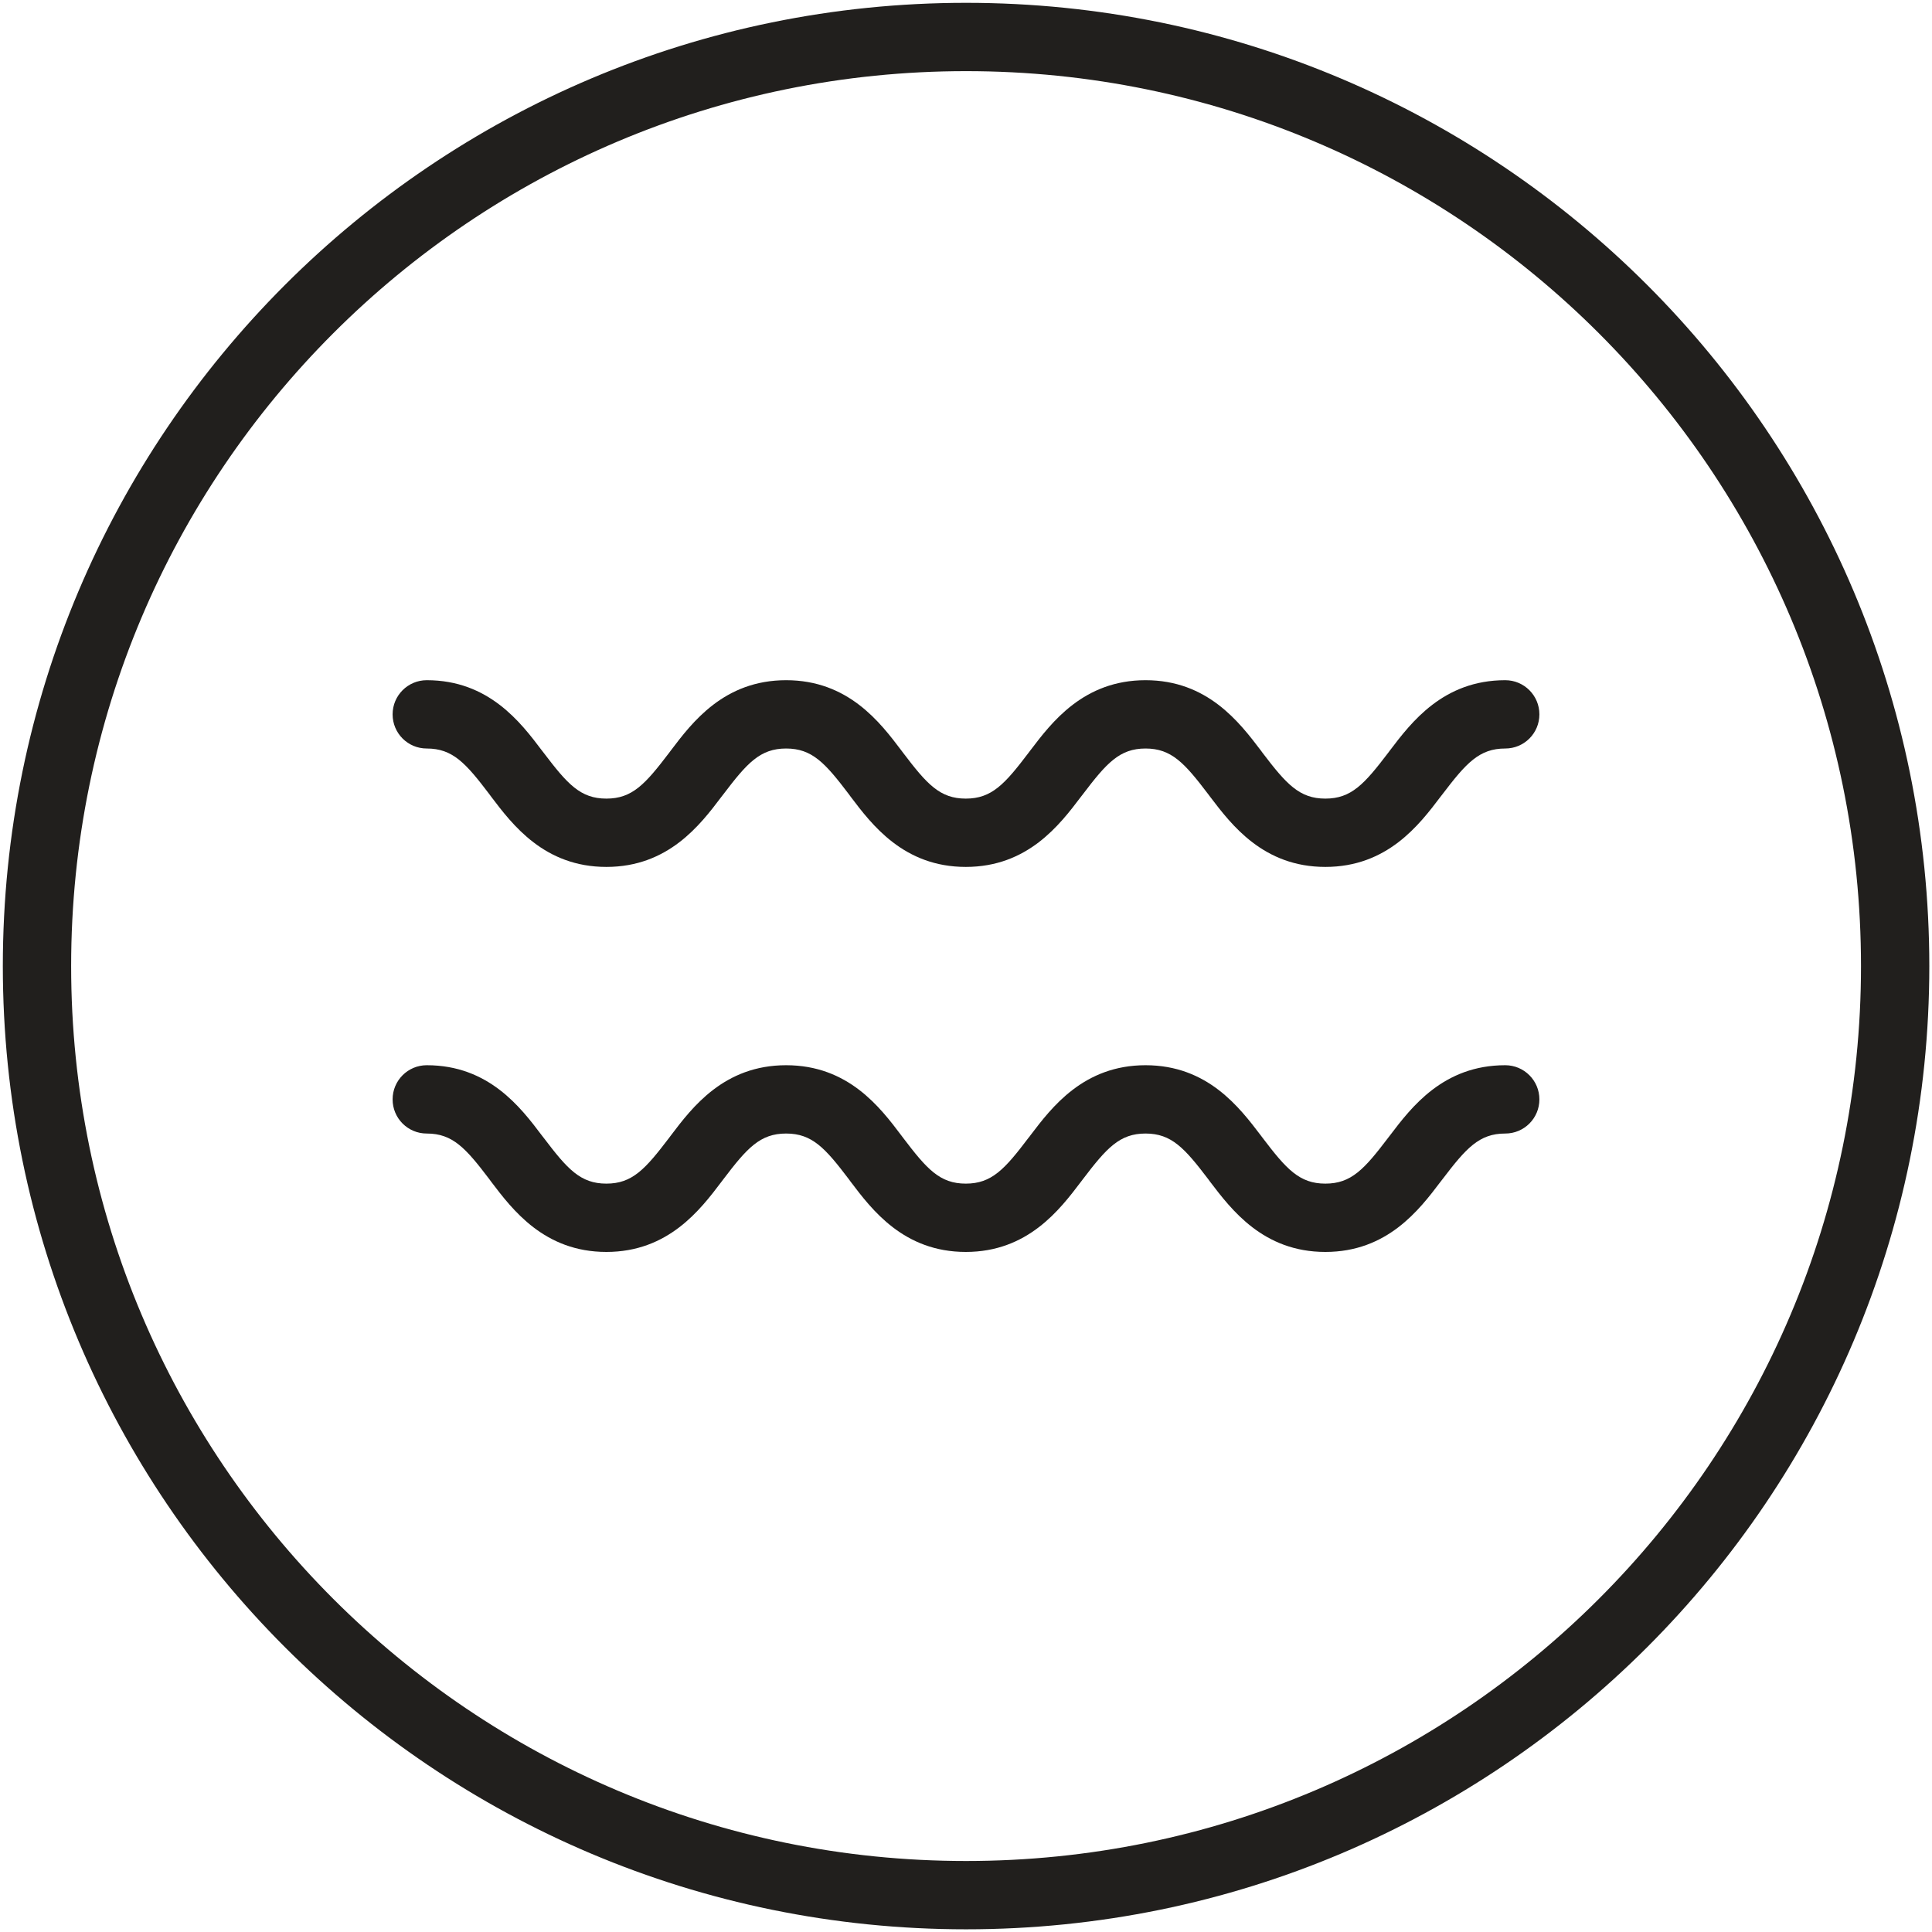 <svg width="28" height="28" viewBox="0 0 28 28" fill="none" xmlns="http://www.w3.org/2000/svg">
<path fill-rule="evenodd" clip-rule="evenodd" d="M14.001 1.031C6.838 1.031 1.031 6.838 1.031 14.001C1.031 21.164 6.838 26.971 14.001 26.971C21.164 26.971 26.971 21.164 26.971 14.001C26.971 6.838 21.164 1.031 14.001 1.031ZM0.041 14.001C0.041 6.291 6.291 0.041 14.001 0.041C21.711 0.041 27.961 6.291 27.961 14.001C27.961 21.711 21.711 27.961 14.001 27.961C6.291 27.961 0.041 21.711 0.041 14.001Z" fill="#211F1D"/>
<path fill-rule="evenodd" clip-rule="evenodd" d="M5.69 10.353C5.69 10.08 5.911 9.858 6.185 9.858C7.083 9.858 7.546 10.469 7.853 10.876C7.862 10.888 7.872 10.9 7.881 10.912C8.224 11.364 8.412 11.574 8.788 11.574C9.164 11.574 9.352 11.364 9.696 10.912C9.705 10.9 9.714 10.888 9.723 10.876C10.031 10.469 10.493 9.858 11.393 9.858C12.294 9.858 12.756 10.47 13.063 10.876C13.072 10.889 13.082 10.9 13.09 10.912C13.434 11.365 13.621 11.574 13.997 11.574C14.373 11.574 14.562 11.364 14.905 10.912C14.915 10.9 14.924 10.888 14.933 10.875C15.241 10.469 15.704 9.858 16.602 9.858C17.501 9.858 17.963 10.469 18.272 10.875C18.281 10.888 18.29 10.9 18.299 10.912C18.643 11.364 18.832 11.574 19.208 11.574C19.584 11.574 19.773 11.364 20.117 10.912C20.126 10.9 20.135 10.888 20.144 10.876C20.453 10.469 20.916 9.858 21.815 9.858C22.089 9.858 22.31 10.08 22.31 10.353C22.31 10.627 22.089 10.848 21.815 10.848C21.438 10.848 21.249 11.059 20.905 11.511C20.896 11.523 20.886 11.535 20.877 11.547C20.569 11.954 20.106 12.564 19.208 12.564C18.309 12.564 17.847 11.954 17.538 11.547C17.529 11.535 17.52 11.523 17.511 11.511C17.167 11.058 16.978 10.848 16.602 10.848C16.226 10.848 16.038 11.058 15.694 11.511C15.685 11.523 15.675 11.535 15.666 11.547C15.358 11.954 14.895 12.564 13.997 12.564C13.098 12.564 12.636 11.953 12.329 11.547C12.32 11.534 12.311 11.522 12.302 11.51C11.959 11.058 11.77 10.848 11.393 10.848C11.016 10.848 10.827 11.059 10.484 11.511C10.475 11.523 10.466 11.535 10.456 11.547C10.149 11.954 9.686 12.564 8.788 12.564C7.889 12.564 7.427 11.953 7.119 11.547C7.11 11.534 7.101 11.522 7.092 11.51C6.749 11.058 6.56 10.848 6.185 10.848C5.911 10.848 5.69 10.627 5.69 10.353Z" fill="#211F1D"/>
<path fill-rule="evenodd" clip-rule="evenodd" d="M5.69 15.933C5.69 15.66 5.911 15.438 6.185 15.438C7.083 15.438 7.546 16.049 7.853 16.456C7.862 16.468 7.872 16.48 7.881 16.492C8.224 16.944 8.412 17.154 8.788 17.154C9.164 17.154 9.352 16.944 9.696 16.492C9.705 16.48 9.714 16.468 9.723 16.456C10.031 16.049 10.493 15.438 11.393 15.438C12.294 15.438 12.756 16.049 13.063 16.456C13.072 16.468 13.082 16.48 13.09 16.492C13.434 16.945 13.621 17.154 13.997 17.154C14.373 17.154 14.562 16.944 14.905 16.491C14.915 16.48 14.924 16.468 14.933 16.455C15.241 16.049 15.704 15.438 16.602 15.438C17.501 15.438 17.963 16.049 18.272 16.455C18.281 16.468 18.29 16.48 18.299 16.491C18.643 16.944 18.832 17.154 19.208 17.154C19.584 17.154 19.773 16.944 20.117 16.491C20.126 16.48 20.135 16.468 20.144 16.456C20.453 16.049 20.916 15.438 21.815 15.438C22.089 15.438 22.31 15.66 22.31 15.933C22.31 16.207 22.089 16.428 21.815 16.428C21.438 16.428 21.249 16.639 20.905 17.091C20.896 17.103 20.886 17.115 20.877 17.127C20.569 17.534 20.106 18.144 19.208 18.144C18.309 18.144 17.847 17.533 17.538 17.127C17.529 17.114 17.52 17.102 17.511 17.09C17.167 16.638 16.978 16.428 16.602 16.428C16.226 16.428 16.038 16.638 15.694 17.09C15.685 17.102 15.675 17.114 15.666 17.127C15.358 17.533 14.895 18.144 13.997 18.144C13.098 18.144 12.636 17.533 12.329 17.127C12.32 17.114 12.311 17.102 12.302 17.09C11.959 16.638 11.77 16.428 11.393 16.428C11.016 16.428 10.827 16.638 10.484 17.09C10.475 17.102 10.466 17.115 10.456 17.127C10.149 17.533 9.686 18.144 8.788 18.144C7.889 18.144 7.427 17.533 7.119 17.127C7.11 17.114 7.101 17.102 7.092 17.09C6.749 16.638 6.56 16.428 6.185 16.428C5.911 16.428 5.69 16.207 5.69 15.933Z" fill="#211F1D"/>
</svg>
